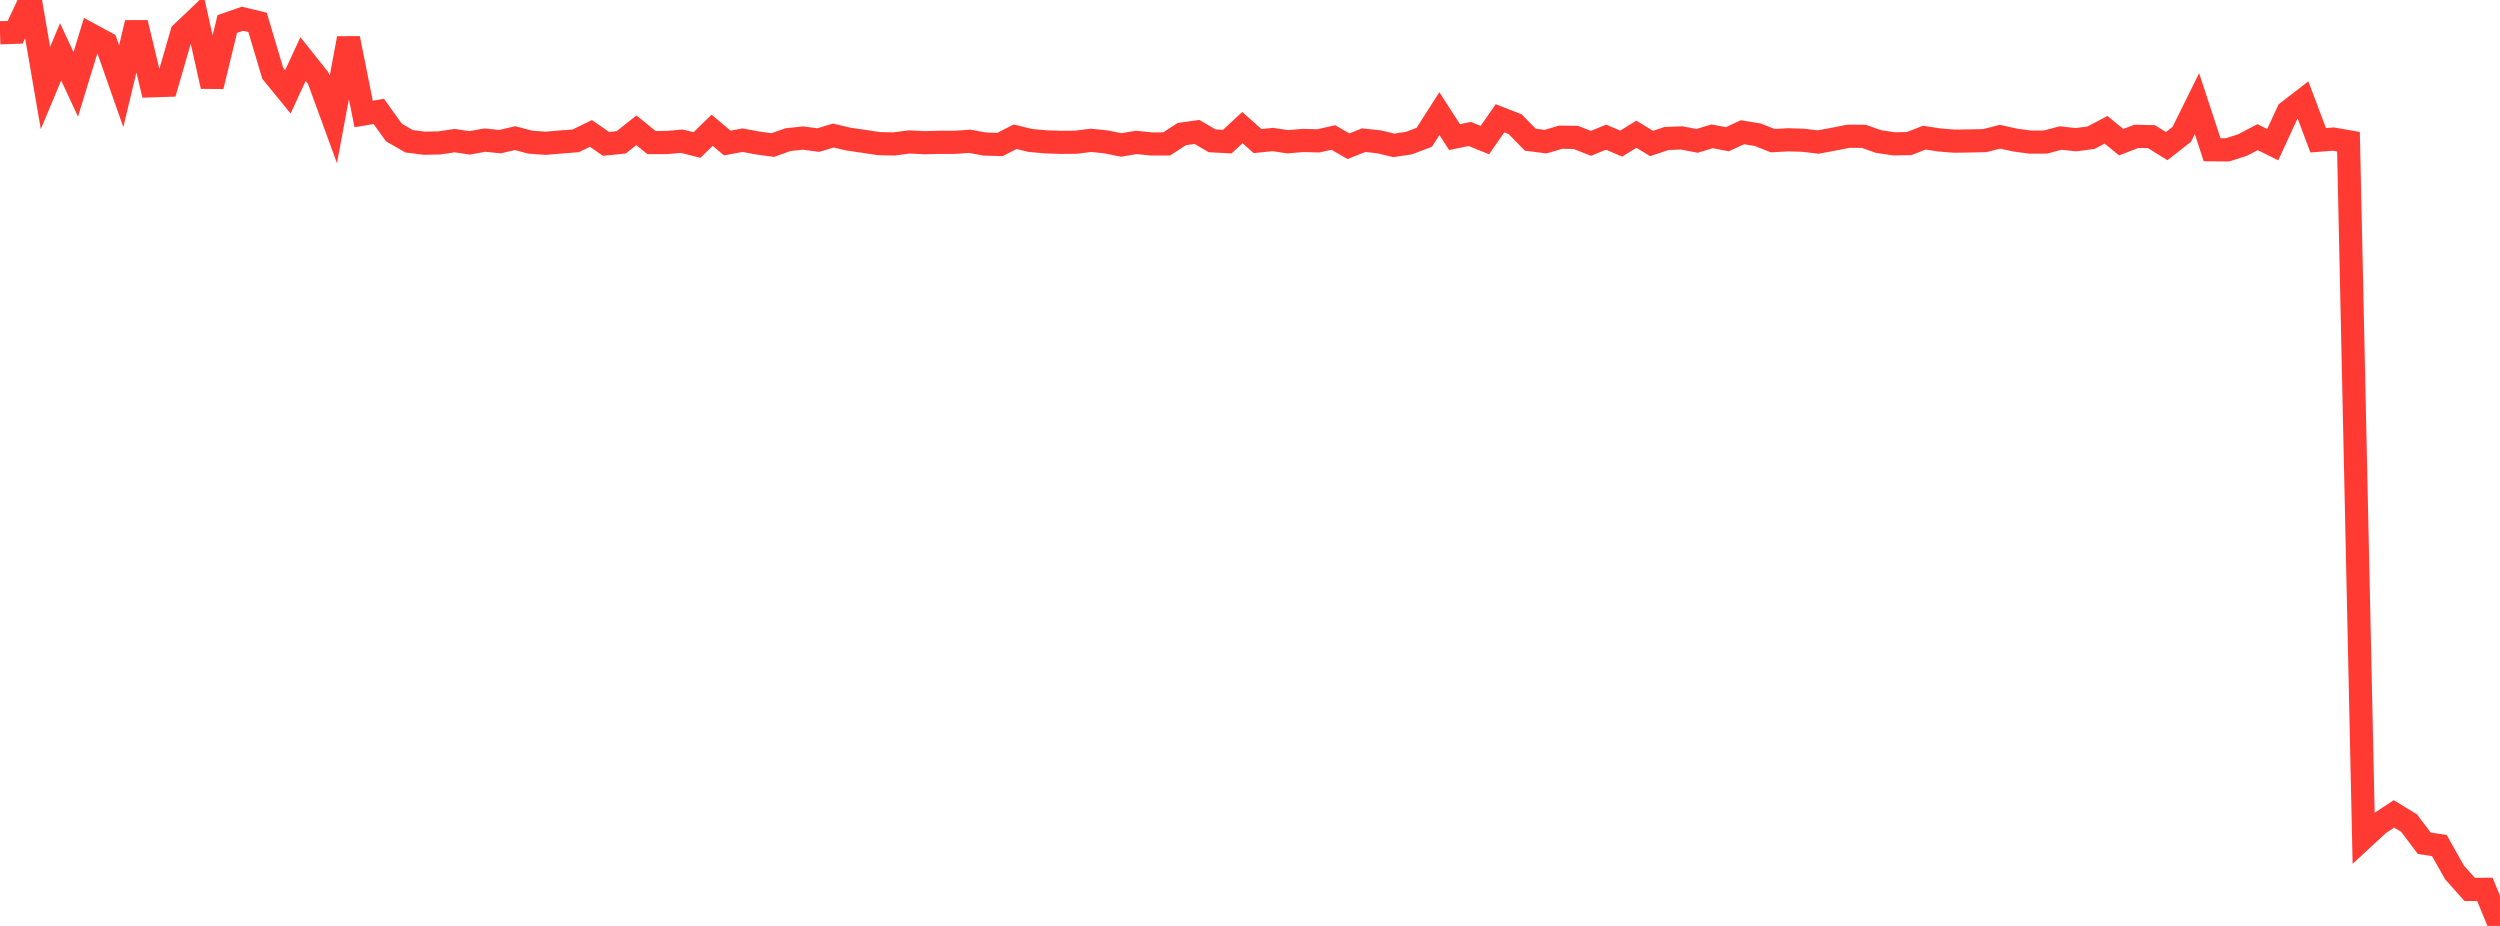 <?xml version="1.0" standalone="no"?>
<!DOCTYPE svg PUBLIC "-//W3C//DTD SVG 1.1//EN" "http://www.w3.org/Graphics/SVG/1.1/DTD/svg11.dtd">

<svg width="135" height="50" viewBox="0 0 135 50" preserveAspectRatio="none" 
  xmlns="http://www.w3.org/2000/svg"
  xmlns:xlink="http://www.w3.org/1999/xlink">


<polyline points="0.0, 1.771 0.818, 1.744 1.636, 0.0 2.455, 4.753 3.273, 2.798 4.091, 4.557 4.909, 1.88 5.727, 2.323 6.545, 4.654 7.364, 1.231 8.182, 4.635 9.0, 4.608 9.818, 1.777 10.636, 0.998 11.455, 4.662 12.273, 1.295 13.091, 1.012 13.909, 1.21 14.727, 3.957 15.545, 4.959 16.364, 3.189 17.182, 4.216 18.0, 6.454 18.818, 2.071 19.636, 6.154 20.455, 6.016 21.273, 7.157 22.091, 7.629 22.909, 7.733 23.727, 7.718 24.545, 7.594 25.364, 7.715 26.182, 7.565 27.0, 7.649 27.818, 7.459 28.636, 7.678 29.455, 7.737 30.273, 7.669 31.091, 7.604 31.909, 7.206 32.727, 7.77 33.545, 7.686 34.364, 7.036 35.182, 7.698 36.0, 7.697 36.818, 7.625 37.636, 7.831 38.455, 7.034 39.273, 7.723 40.091, 7.57 40.909, 7.721 41.727, 7.834 42.545, 7.542 43.364, 7.454 44.182, 7.565 45.0, 7.32 45.818, 7.512 46.636, 7.631 47.455, 7.756 48.273, 7.773 49.091, 7.665 49.909, 7.706 50.727, 7.686 51.545, 7.686 52.364, 7.629 53.182, 7.78 54.0, 7.802 54.818, 7.384 55.636, 7.585 56.455, 7.659 57.273, 7.687 58.091, 7.681 58.909, 7.578 59.727, 7.661 60.545, 7.829 61.364, 7.691 62.182, 7.774 63.0, 7.772 63.818, 7.239 64.636, 7.125 65.455, 7.604 66.273, 7.648 67.091, 6.89 67.909, 7.619 68.727, 7.534 69.545, 7.656 70.364, 7.584 71.182, 7.608 72.0, 7.426 72.818, 7.896 73.636, 7.569 74.455, 7.657 75.273, 7.85 76.091, 7.725 76.909, 7.414 77.727, 6.135 78.545, 7.404 79.364, 7.234 80.182, 7.564 81.0, 6.388 81.818, 6.708 82.636, 7.543 83.455, 7.65 84.273, 7.409 85.091, 7.419 85.909, 7.741 86.727, 7.407 87.545, 7.755 88.364, 7.249 89.182, 7.747 90.0, 7.477 90.818, 7.448 91.636, 7.607 92.455, 7.361 93.273, 7.519 94.091, 7.14 94.909, 7.274 95.727, 7.595 96.545, 7.549 97.364, 7.573 98.182, 7.67 99.0, 7.518 99.818, 7.357 100.636, 7.361 101.455, 7.646 102.273, 7.767 103.091, 7.754 103.909, 7.434 104.727, 7.558 105.545, 7.623 106.364, 7.611 107.182, 7.593 108.0, 7.383 108.818, 7.564 109.636, 7.675 110.455, 7.671 111.273, 7.452 112.091, 7.544 112.909, 7.438 113.727, 7.008 114.545, 7.678 115.364, 7.362 116.182, 7.381 117.0, 7.891 117.818, 7.251 118.636, 5.597 119.455, 8.087 120.273, 8.094 121.091, 7.835 121.909, 7.407 122.727, 7.812 123.545, 6.037 124.364, 5.404 125.182, 7.574 126.0, 7.51 126.818, 7.654 127.636, 45.246 128.455, 44.489 129.273, 43.95 130.091, 44.448 130.909, 45.535 131.727, 45.662 132.545, 47.114 133.364, 48.03 134.182, 48.024 135.0, 50.0" fill="none" stroke="#ff3a33" stroke-width="1.25"/>

</svg>